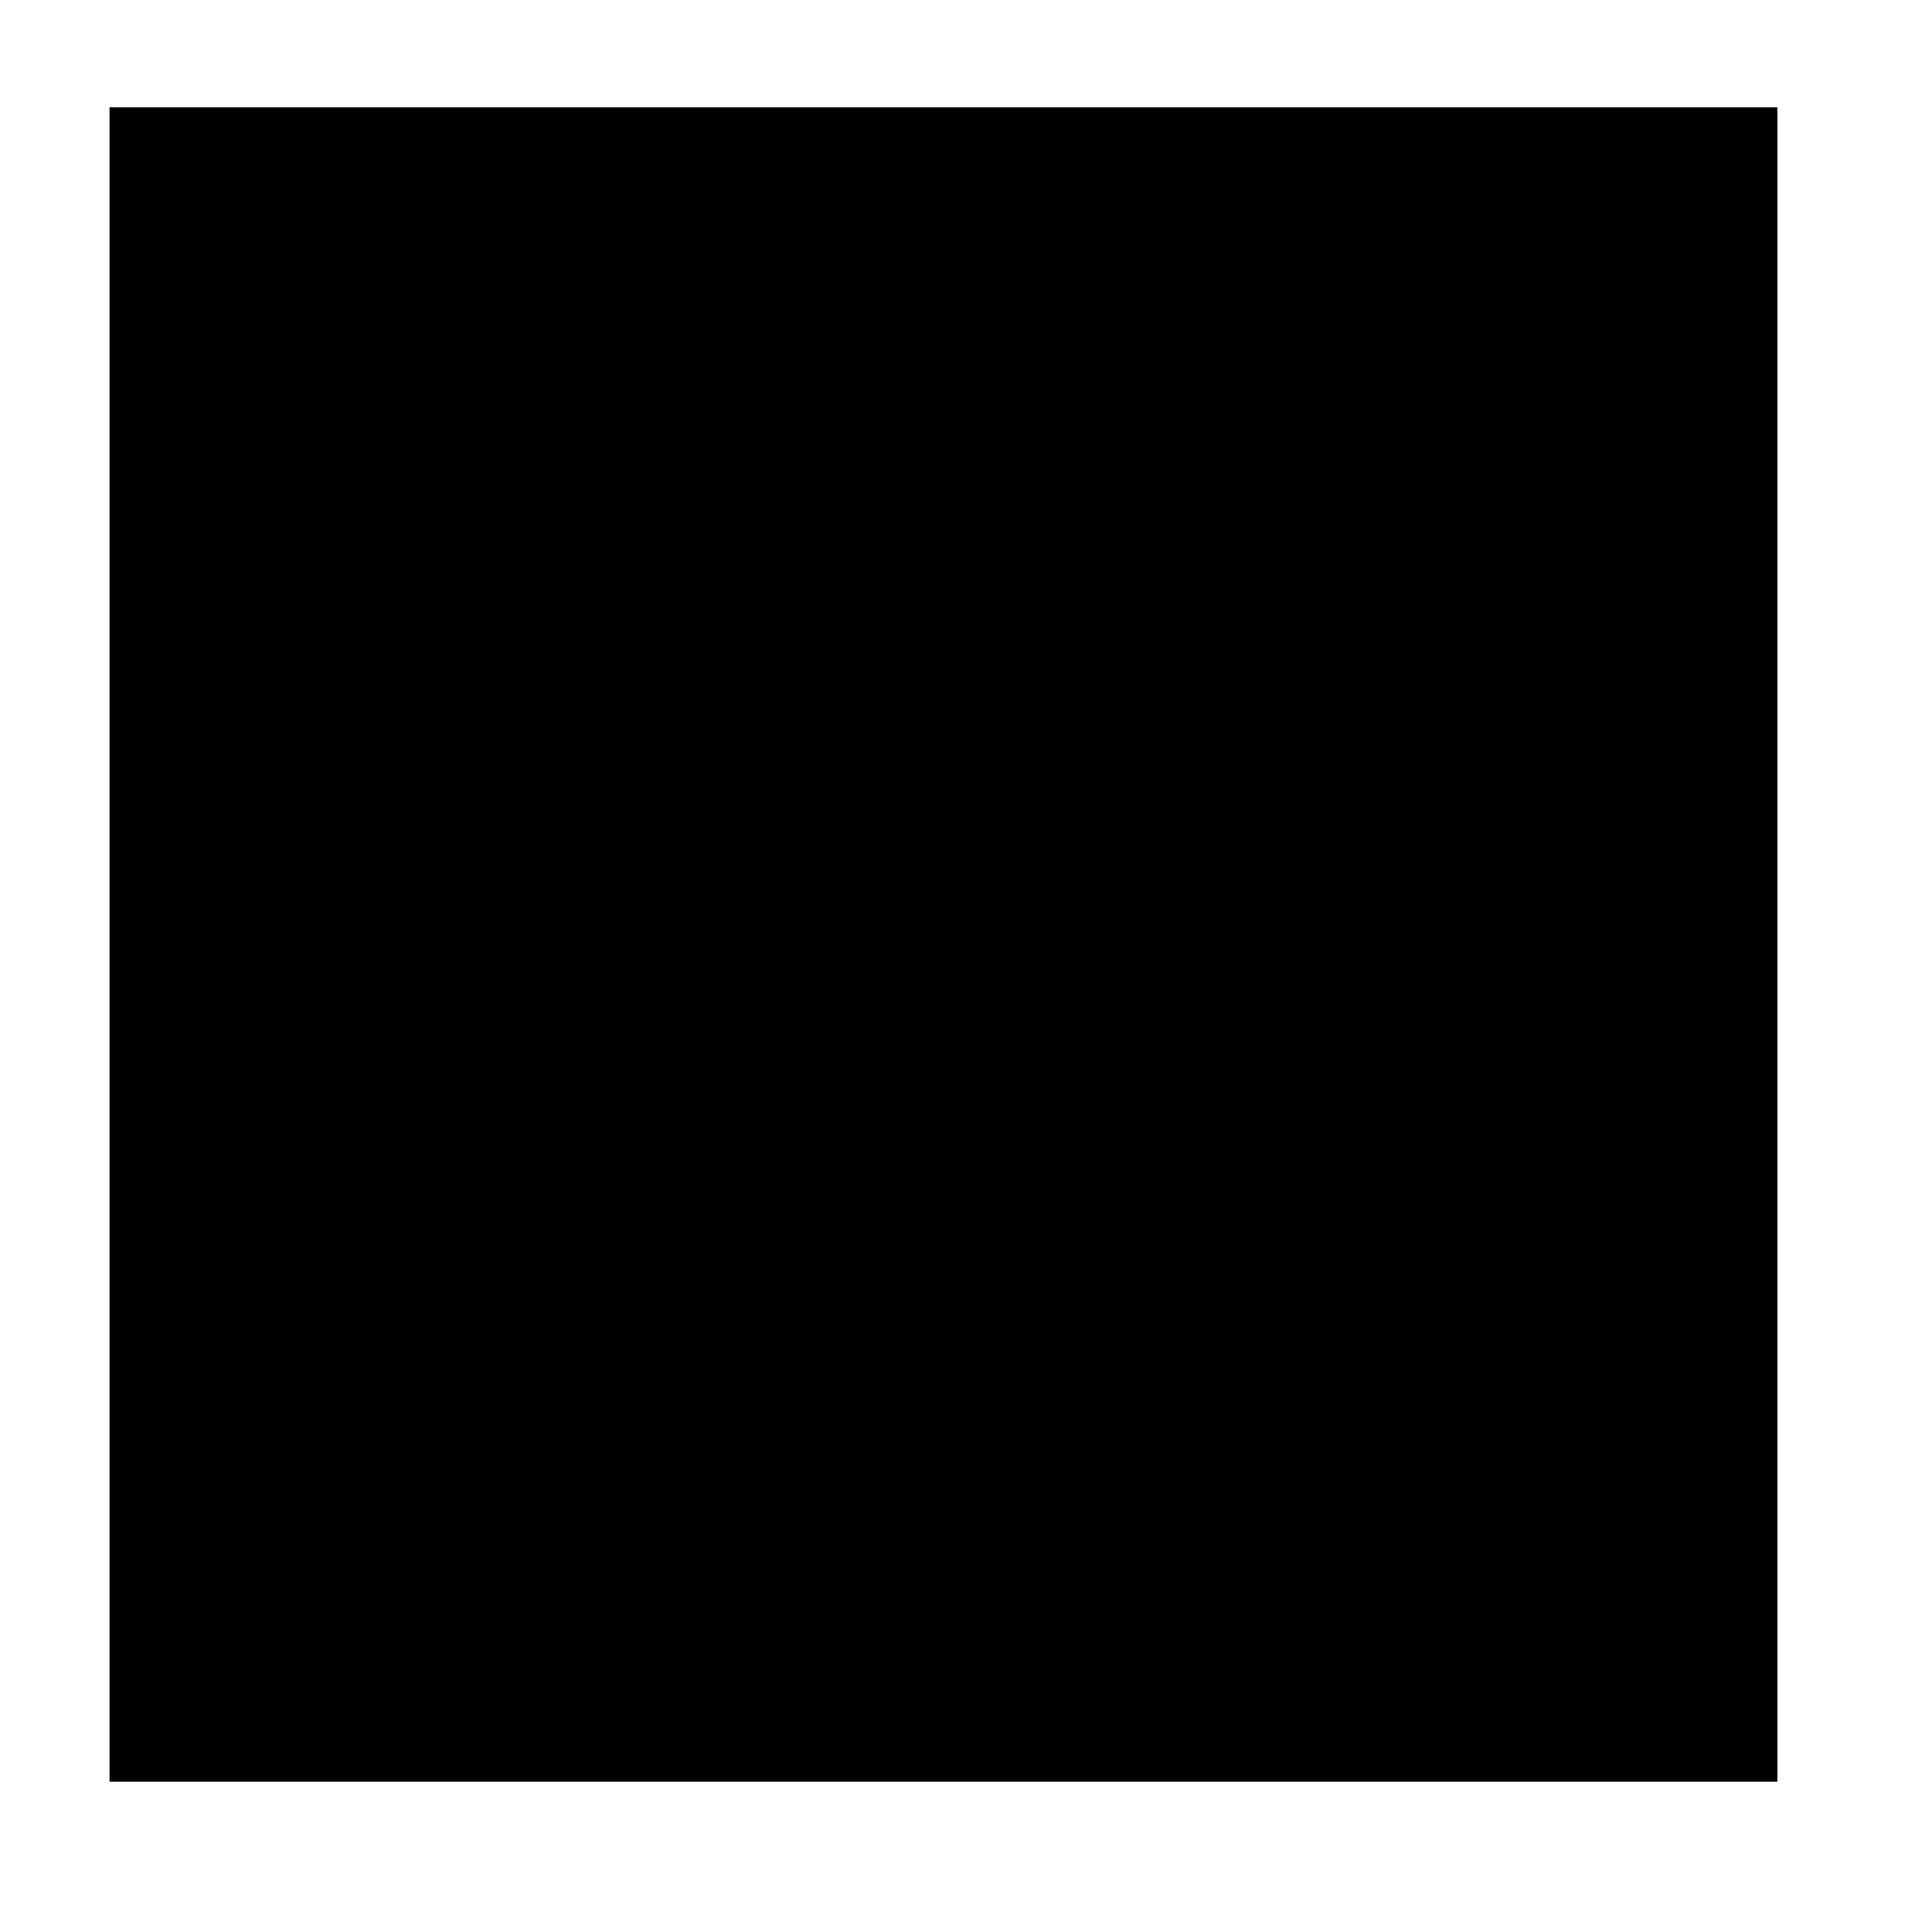 <?xml version="1.0" encoding="UTF-8"?> <svg xmlns="http://www.w3.org/2000/svg" xmlns:xlink="http://www.w3.org/1999/xlink" version="1.1" id="Capa_1" x="0px" y="0px" viewBox="0 0 90 90" style="enable-background:new 0 0 90 90;" xml:space="preserve"> <style type="text/css"> .st0{clip-path:url(#SVGID_00000011714608567674434540000009659018699963317180_);} .st1{clip-path:url(#SVGID_00000111173780689285329200000002772077424123853227_);} .st2{clip-path:url(#SVGID_00000120537599472884705500000012485277823753304453_);fill:#1336DC;} </style> <g> <g> <defs> <polygon id="SVGID_1_" points="5.1,83 82.8,83 82.8,5 5.1,5 5.1,83 "></polygon> </defs> <defs> <polygon id="SVGID_00000047018002099890187130000009060519769730669445_" points="5.1,5 82.8,5 82.8,83 5.1,83 5.1,5 "></polygon> </defs> <clipPath id="SVGID_00000100377670841300834800000003764164380775650215_"> <use xlink:href="#SVGID_1_" style="overflow:visible;"></use> </clipPath> <clipPath id="SVGID_00000070090335520959151600000002980847948597557392_" style="clip-path:url(#SVGID_00000100377670841300834800000003764164380775650215_);"> <use xlink:href="#SVGID_00000047018002099890187130000009060519769730669445_" style="overflow:visible;"></use> </clipPath> <g style="clip-path:url(#SVGID_00000070090335520959151600000002980847948597557392_);"> <defs> <polygon id="SVGID_00000150078639329097781210000011339765259122565027_" points="5.1,83 82.8,83 82.8,5 5.1,5 5.1,83 "></polygon> </defs> <clipPath id="SVGID_00000150795639219379920330000005495269684519462043_"> <use xlink:href="#SVGID_00000150078639329097781210000011339765259122565027_" style="overflow:visible;"></use> </clipPath> <path style="clip-path:url(#SVGID_00000150795639219379920330000005495269684519462043_);fill:#1336DC;" d="M81.3,43h-9 c-0.8,0-1.5,0.7-1.5,1.5v1.3h-9.4c-0.2,0-0.4,0-0.6,0.1l-12.1,5c-1.4,0.6-2.5,1.7-3.1,3.1c-0.6,1.4-0.6,2.9,0,4.3l0,0.1 c0.4,0.8,0.9,1.5,1.5,2.1c-1.8,0.5-3.8,0.5-5.6,0.1l-11.9-2.7c-1.5-0.3-2.9-0.1-4.2,0.7c-1.3,0.8-2.1,2.1-2.4,3.5 c-0.6,2.9,1.2,5.7,4,6.5l14.2,3.6c1.2,0.3,2.4,0.5,3.6,0.5c1.8,0,3.6-0.3,5.4-1l18-7.1h2.6v0.8c0,0.8,0.7,1.5,1.5,1.5h9 c0.8,0,1.5-0.7,1.5-1.5V44.5C82.8,43.7,82.1,43,81.3,43L81.3,43z M68,61.6c-0.2,0-0.4,0-0.6,0.1l-18.3,7.2 c-2.3,0.9-4.7,1.1-7.1,0.4l-14.2-3.6c-1.3-0.3-2.1-1.6-1.8-2.9c0.1-0.7,0.5-1.2,1.1-1.6c0.4-0.3,0.9-0.4,1.3-0.4 c0.2,0,0.4,0,0.6,0.1l11.9,2.7c2.9,0.7,5.8,0.4,8.5-0.6l3.4-1.3c0.1,0,0.1-0.1,0.2-0.1c3-1.2,6.9-2.7,7.8-3l0.2-0.1 c0.8-0.3,1.2-1.2,0.9-2c-0.3-0.8-1.2-1.2-2-0.9c0,0-0.1,0-0.2,0.1l-7.9,3c-1.3,0.4-2.8-0.2-3.3-1.6l0-0.1c-0.3-0.6-0.3-1.4,0-2 c0.3-0.6,0.8-1.2,1.4-1.4l11.8-4.9h9.1v12.7H68L68,61.6z M79.8,63.9h-5.9V46h5.9V63.9L79.8,63.9z"></path> <path style="clip-path:url(#SVGID_00000150795639219379920330000005495269684519462043_);fill:#1336DC;" d="M20,42.3h-2.8V28.1 h0.4c1.1,0,2.2-0.3,3.2-0.8c0,0,0.1-0.1,0.1-0.1l9.8-6.4c1.4-0.7,3-0.5,4.2,0.4l0.7,0.5c0,0.1-0.1,0.1-0.1,0.2 c-0.2,0.3-0.4,0.6-0.5,0.8c-1,1.8-1.7,3.7-2,5.7c-1,0.1-2,0.6-2.7,1.3c-0.9,0.9-1.3,2-1.3,3.2c0,2.5,2.1,4.6,4.6,4.6h11.2 c0.6,0,1.2,0.2,1.6,0.7c0.4,0.4,0.7,1,0.7,1.6c0,0.9-0.5,1.8-1.4,2.1c-0.1,0-0.2,0.1-0.3,0.1c0,0,0,0,0,0 c-0.2,0.1-0.4,0.1-0.6,0.1H32.1c-0.8,0-1.5,0.7-1.5,1.5c0,0.8,0.7,1.5,1.5,1.5h12.7c0.4,0,0.8,0,1.2-0.1c0.6,0.1,1.3,0.1,1.9,0.1 c8.2,0,14.9-6.7,14.9-15c0-8.2-6.7-15-14.9-15c-3.8,0-7.4,1.4-10.2,4l-0.9-0.7c-2.2-1.6-5.1-1.9-7.5-0.6c0,0-0.1,0.1-0.1,0.1 l-9.8,6.4c-0.6,0.3-1.2,0.4-1.8,0.4h-0.4v-0.6c0-0.8-0.7-1.5-1.5-1.5h-9c-0.8,0-1.5,0.7-1.5,1.5v20.9c0,0.8,0.7,1.5,1.5,1.5h9 c0.8,0,1.5-0.7,1.5-1.5v-0.1H20c0.8,0,1.5-0.7,1.5-1.5C21.5,43,20.8,42.3,20,42.3L20,42.3z M32.1,33.1c0-0.4,0.2-0.8,0.5-1.1 c0.2-0.2,0.3-0.3,0.5-0.3c0.1,1,0.3,2,0.6,3C32.8,34.6,32.1,33.9,32.1,33.1L32.1,33.1z M59.8,30.4c0,6-4.4,10.9-10.1,11.8 c0.3-0.7,0.5-1.4,0.5-2.2c0-0.9-0.2-1.8-0.7-2.6c0.7-0.1,1.3-0.4,1.7-0.9c0.6-0.6,0.9-1.4,0.9-2.3V32c0-1.8-1.4-3.2-3.2-3.2h-2.2 c-0.1,0-0.1-0.1-0.1-0.1v-2.1c0-0.1,0.1-0.1,0.1-0.1h1.1h0h0H49c0.1,0,0.1,0.1,0.1,0.1c0,0.8,0.7,1.5,1.5,1.5 c0.8,0,1.5-0.7,1.5-1.5c0-1.6-1.2-3-2.8-3.2v-0.5c0-0.8-0.7-1.5-1.5-1.5c-0.8,0-1.5,0.7-1.5,1.5v0.5c-1.6,0.2-2.8,1.5-2.8,3.2 v2.1c0,1.8,1.4,3.2,3.2,3.2H49c0.1,0,0.1,0.1,0.1,0.1v2.2c0,0,0,0.1,0,0.1c0,0-0.1,0-0.1,0h-2.2c-0.1,0-0.1-0.1-0.1-0.1v-0.2 c0-0.8-0.7-1.5-1.5-1.5c-0.8,0-1.5,0.7-1.5,1.5v0.2c0,0.1,0,0.2,0,0.4h-6.8c-0.5-1.3-0.8-2.8-0.8-4.2c0-2.2,0.6-4.5,1.8-6.3 c0.3-0.5,0.7-1.1,1.1-1.5c2.3-2.6,5.5-4,8.9-4C54.5,18.5,59.8,23.8,59.8,30.4L59.8,30.4z M14.2,43.9H8.2V26.1h5.9V43.9L14.2,43.9 z"></path> <path style="clip-path:url(#SVGID_00000150795639219379920330000005495269684519462043_);fill:#1336DC;" d="M27.2,43 c-0.4-0.5-1.1-0.8-1.7-0.6c-0.6,0.2-1,0.7-1.1,1.3c-0.1,0.6,0.3,1.2,0.9,1.5c0.6,0.3,1.3,0.1,1.7-0.3 C27.6,44.4,27.6,43.6,27.2,43L27.2,43z"></path> </g> </g> </g> </svg> 